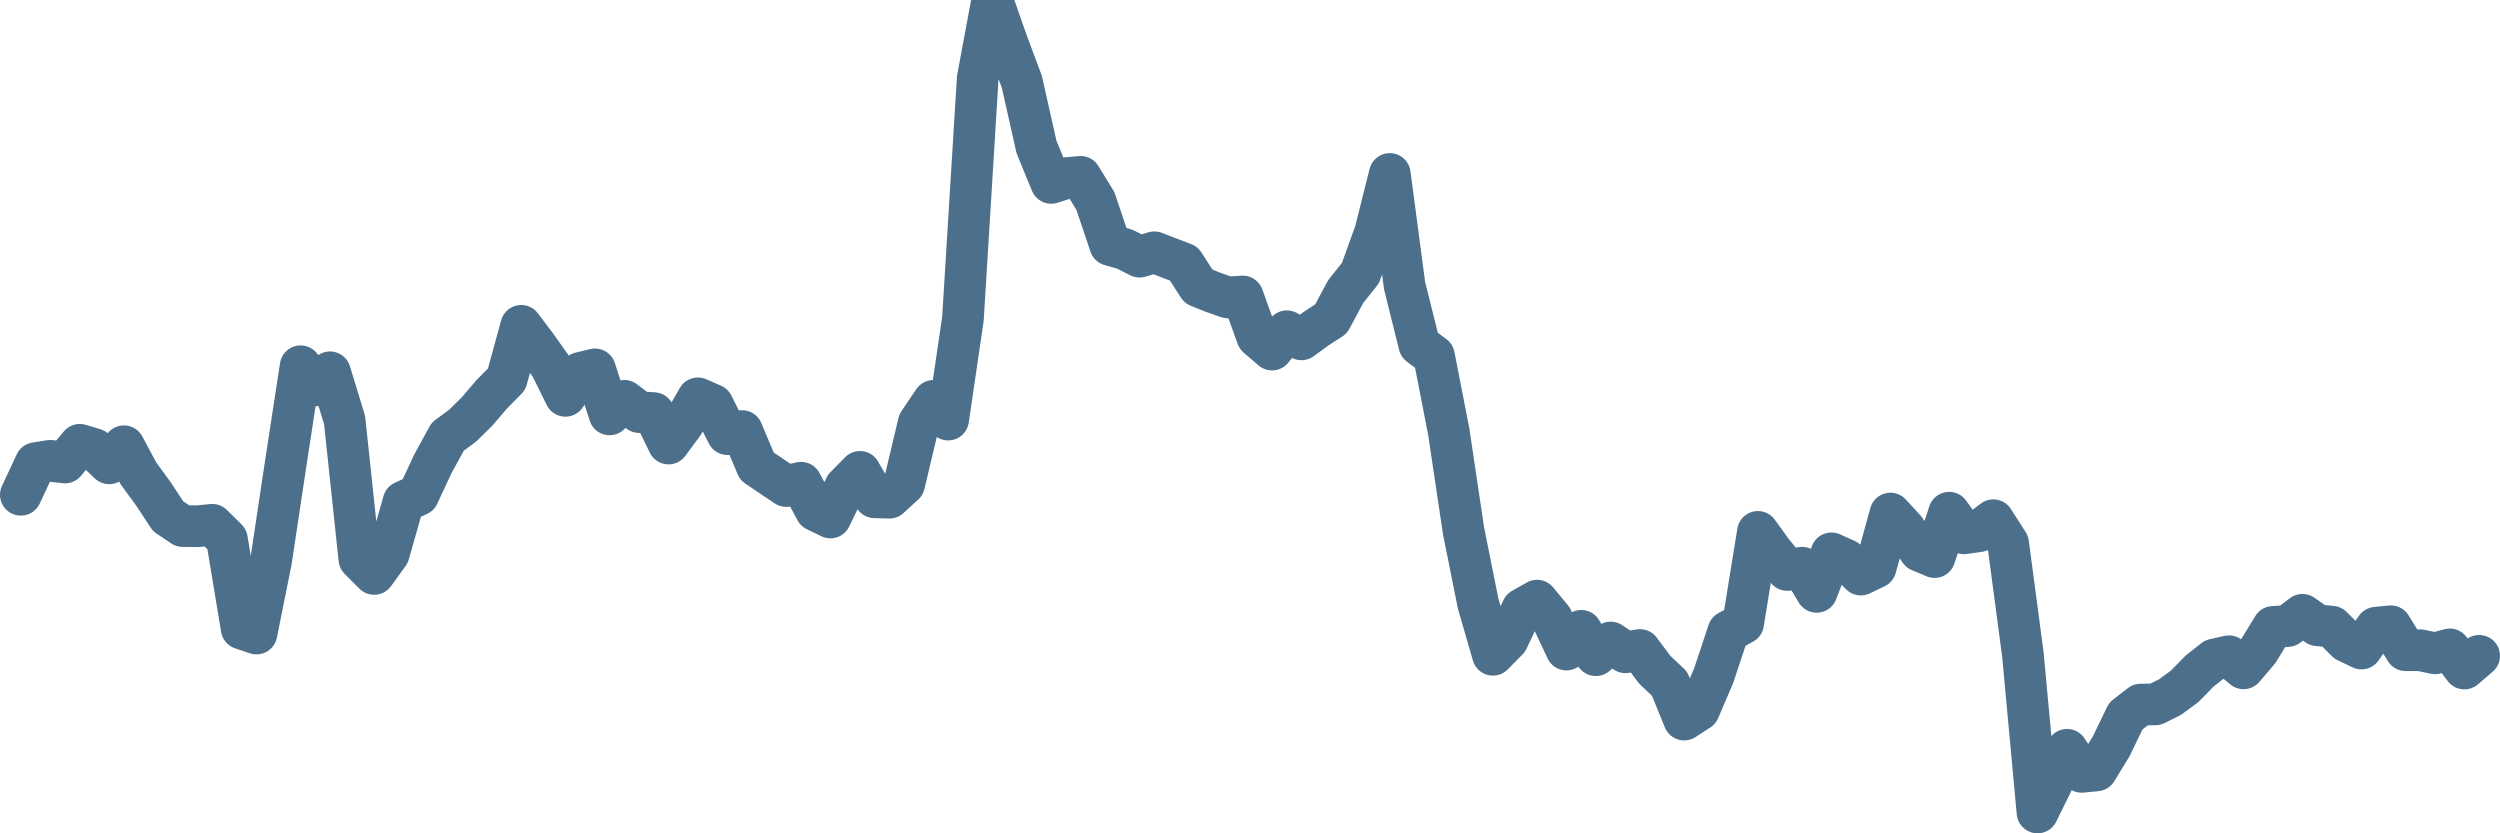 <svg width="120px" height="40px" viewBox="0 0 120 40" xmlns="http://www.w3.org/2000/svg"><path stroke="#4C6F8C" stroke-width="2" fill="none" stroke-linecap="round" stroke-linejoin="round" d="M1.00,23.75 L1.71,22.23 L2.41,22.12 L3.12,22.20 L3.83,21.35 L4.53,21.56 L5.24,22.24 L5.95,21.42 L6.65,22.73 L7.36,23.70 L8.07,24.78 L8.77,25.25 L9.48,25.26 L10.19,25.19 L10.89,25.88 L11.60,30.17 L12.31,30.41 L13.01,26.93 L13.72,22.21 L14.43,17.58 L15.13,18.50 L15.84,17.87 L16.54,20.16 L17.25,26.84 L17.96,27.55 L18.66,26.58 L19.37,24.08 L20.08,23.76 L20.78,22.26 L21.49,20.96 L22.20,20.44 L22.90,19.75 L23.61,18.92 L24.32,18.20 L25.02,15.64 L25.73,16.58 L26.44,17.58 L27.14,19.00 L27.85,17.90 L28.56,17.73 L29.26,19.89 L29.97,19.24 L30.68,19.78 L31.38,19.83 L32.09,21.29 L32.80,20.33 L33.50,19.12 L34.21,19.43 L34.92,20.84 L35.62,20.69 L36.33,22.38 L37.04,22.86 L37.74,23.33 L38.45,23.17 L39.16,24.50 L39.86,24.84 L40.57,23.37 L41.28,22.65 L41.98,23.87 L42.69,23.89 L43.40,23.24 L44.10,20.29 L44.81,19.24 L45.51,20.14 L46.22,15.31 L46.93,3.76 L47.63,0 L48.34,2.03 L49.05,3.93 L49.75,7.05 L50.46,8.78 L51.17,8.55 L51.87,8.49 L52.58,9.65 L53.29,11.76 L53.99,11.96 L54.70,12.32 L55.41,12.11 L56.11,12.38 L56.82,12.65 L57.53,13.75 L58.23,14.03 L58.94,14.28 L59.65,14.23 L60.35,16.17 L61.06,16.78 L61.77,15.90 L62.47,16.29 L63.18,15.77 L63.89,15.31 L64.59,14.00 L65.30,13.11 L66.01,11.14 L66.71,8.35 L67.42,13.71 L68.13,16.56 L68.83,17.08 L69.54,20.72 L70.25,25.48 L70.95,28.97 L71.66,31.43 L72.37,30.71 L73.07,29.23 L73.78,28.83 L74.49,29.69 L75.19,31.18 L75.90,30.28 L76.60,31.45 L77.31,30.84 L78.02,31.31 L78.72,31.20 L79.43,32.15 L80.14,32.82 L80.84,34.54 L81.55,34.08 L82.26,32.42 L82.96,30.31 L83.67,29.92 L84.38,25.53 L85.08,26.50 L85.79,27.36 L86.50,27.25 L87.20,28.41 L87.91,26.56 L88.62,26.88 L89.32,27.58 L90.03,27.24 L90.74,24.65 L91.44,25.41 L92.15,26.44 L92.86,26.74 L93.56,24.61 L94.27,25.60 L94.98,25.50 L95.68,24.97 L96.39,26.08 L97.10,31.43 L97.80,39.00 L98.51,37.56 L99.22,35.99 L99.92,37.05 L100.63,36.98 L101.34,35.82 L102.04,34.37 L102.75,33.82 L103.46,33.81 L104.16,33.46 L104.87,32.94 L105.57,32.22 L106.28,31.66 L106.99,31.50 L107.69,32.08 L108.40,31.25 L109.11,30.09 L109.81,30.05 L110.52,29.51 L111.23,30.01 L111.93,30.08 L112.64,30.79 L113.35,31.13 L114.05,30.13 L114.76,30.06 L115.47,31.21 L116.17,31.21 L116.88,31.36 L117.59,31.17 L118.29,32.09 L119.00,31.48"></path></svg>